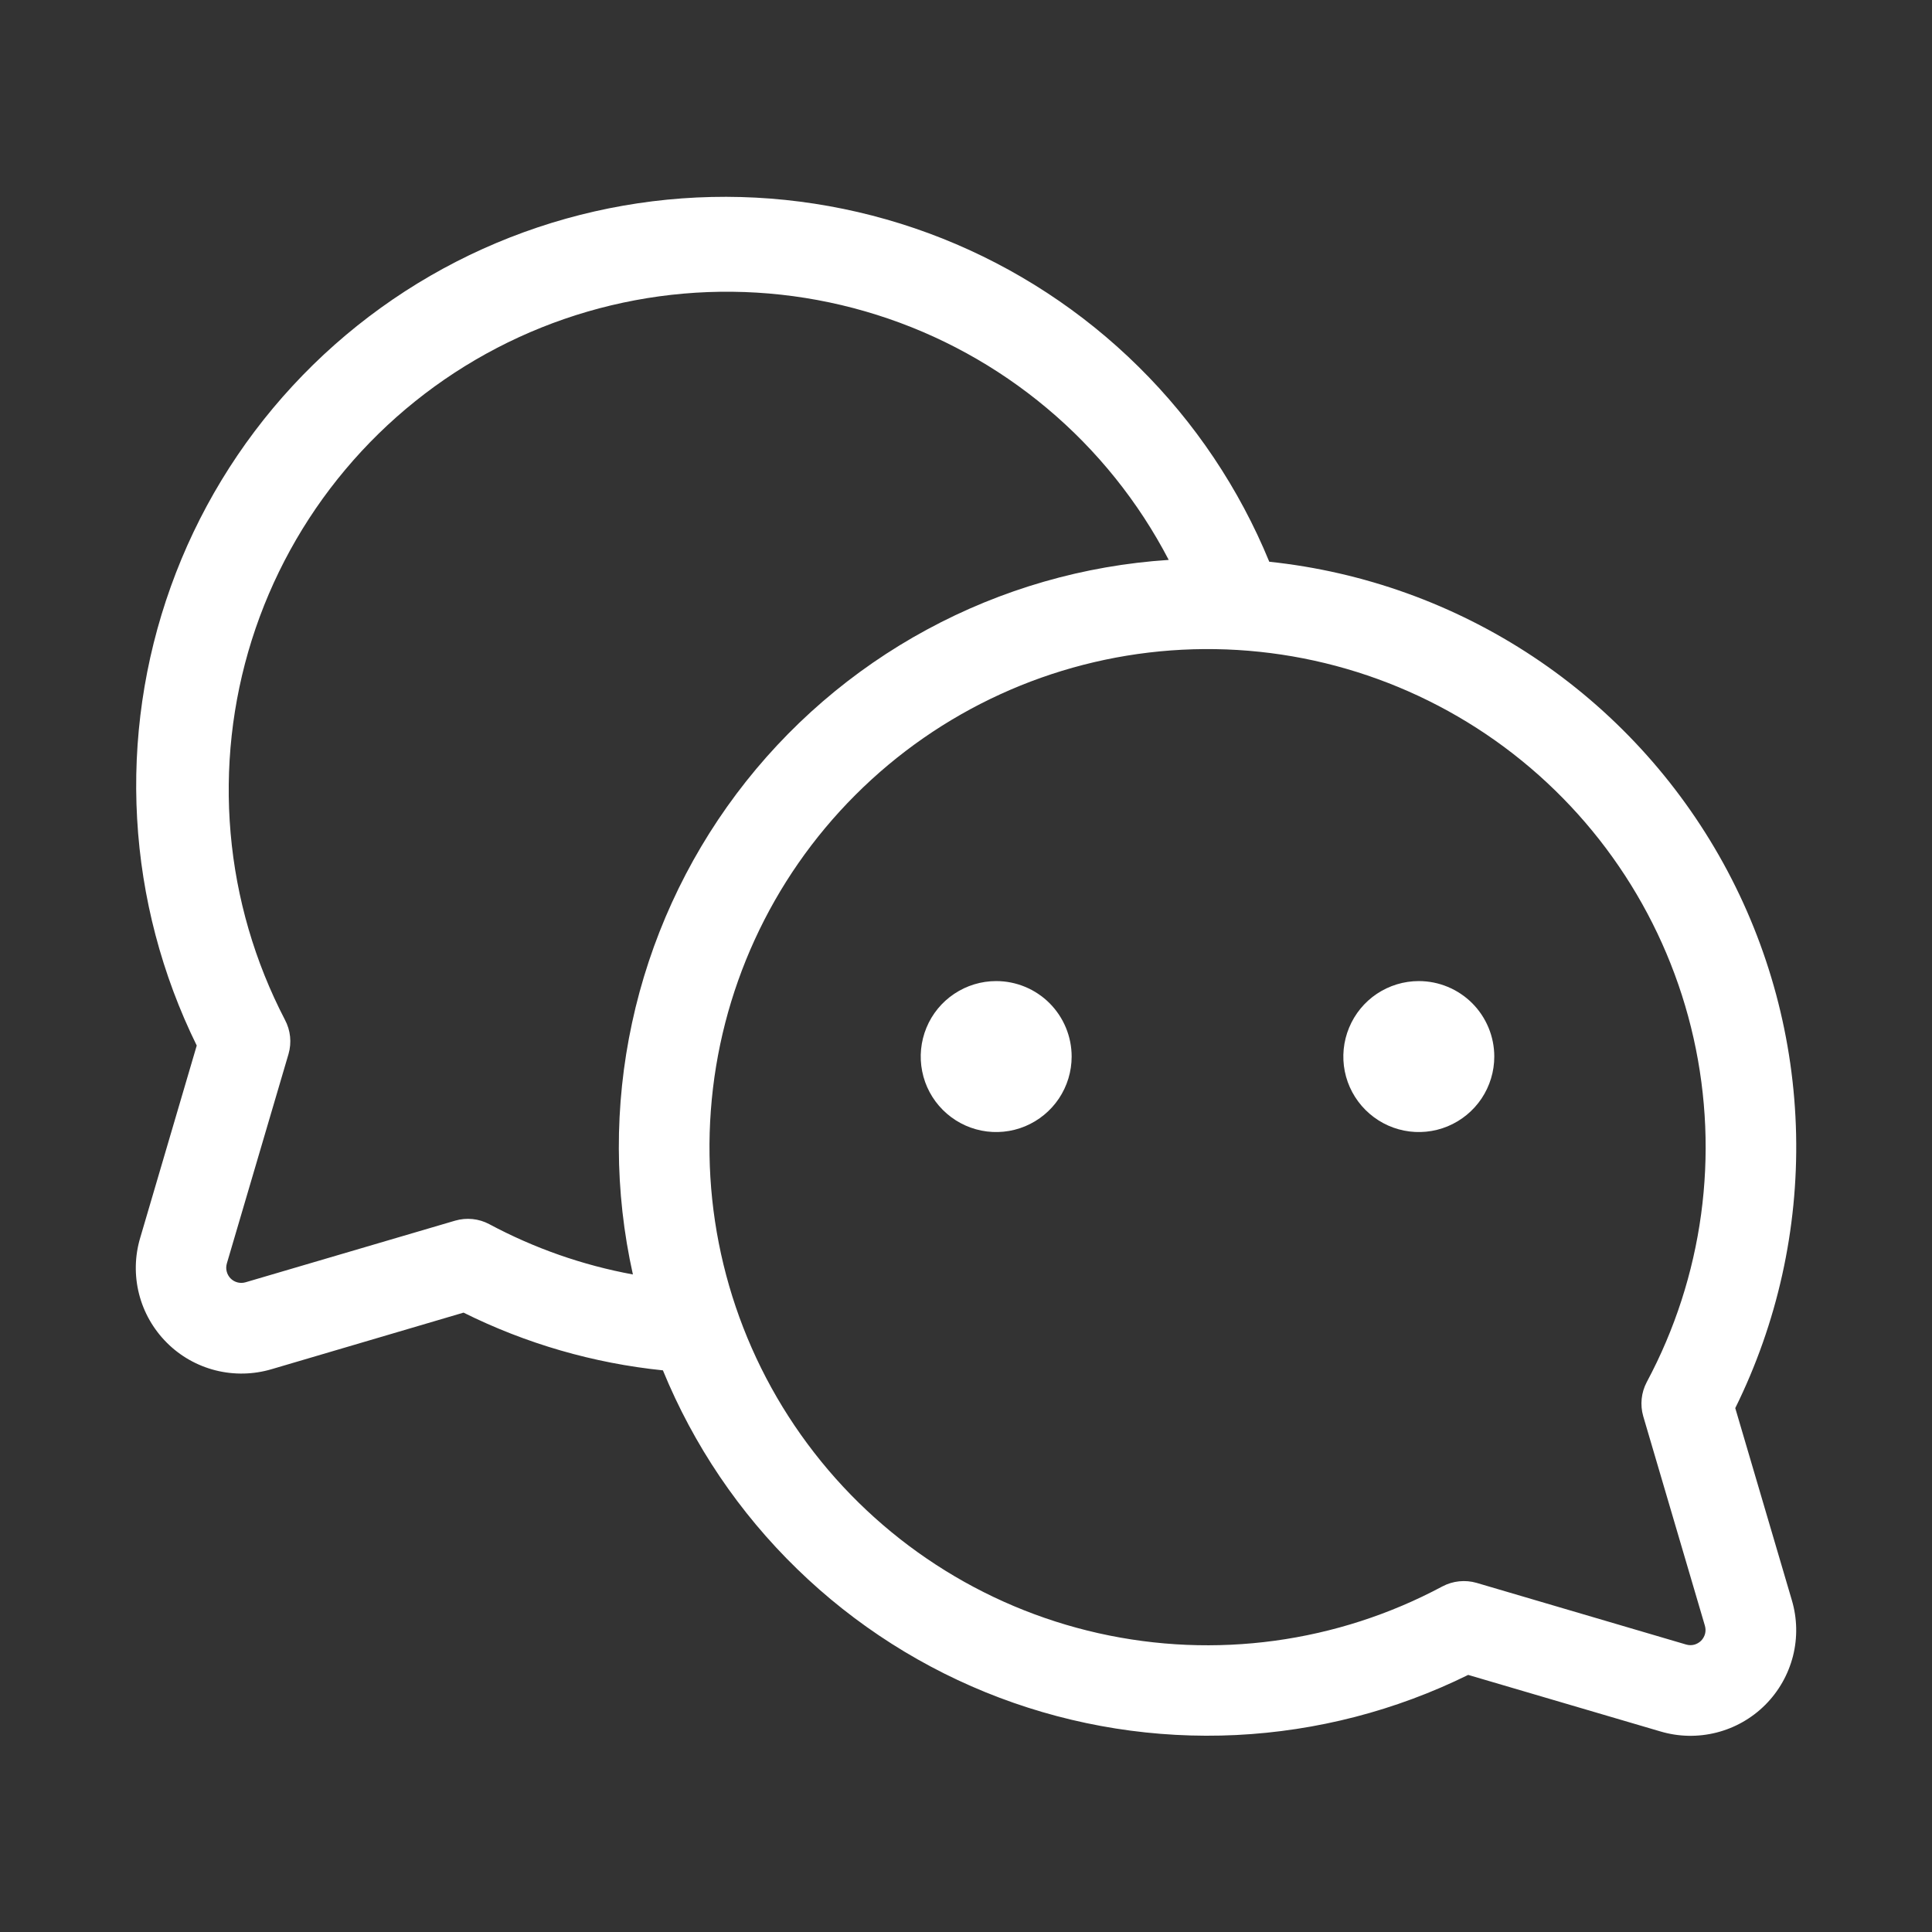 <svg xmlns="http://www.w3.org/2000/svg" fill="none" viewBox="0 0 41 41" height="41" width="41">
<rect x="0" y="0" width="41" height="41" fill="#333333" stroke="none"/>
<path fill="white" d="M22.742 22.422C22.742 22.739 22.648 23.048 22.472 23.312C22.296 23.575 22.046 23.78 21.753 23.902C21.461 24.023 21.139 24.055 20.828 23.993C20.517 23.931 20.232 23.778 20.008 23.554C19.784 23.33 19.631 23.045 19.57 22.734C19.508 22.424 19.54 22.102 19.661 21.809C19.782 21.516 19.987 21.266 20.251 21.09C20.514 20.914 20.824 20.82 21.14 20.82C21.565 20.82 21.973 20.989 22.273 21.289C22.573 21.59 22.742 21.997 22.742 22.422ZM30.109 20.82C29.793 20.82 29.483 20.914 29.219 21.09C28.956 21.266 28.751 21.516 28.63 21.809C28.508 22.102 28.477 22.424 28.538 22.734C28.6 23.045 28.753 23.33 28.977 23.554C29.201 23.778 29.486 23.931 29.797 23.993C30.107 24.055 30.43 24.023 30.722 23.902C31.015 23.78 31.265 23.575 31.441 23.312C31.617 23.048 31.711 22.739 31.711 22.422C31.711 21.997 31.542 21.59 31.242 21.289C30.941 20.989 30.534 20.82 30.109 20.82ZM38.024 33.953C38.14 34.341 38.149 34.752 38.05 35.144C37.95 35.536 37.747 35.894 37.461 36.18C37.175 36.466 36.817 36.669 36.425 36.768C36.033 36.867 35.622 36.859 35.234 36.743L31.157 35.544C29.62 36.302 27.944 36.736 26.232 36.82C24.521 36.903 22.811 36.633 21.208 36.027C19.605 35.421 18.144 34.491 16.916 33.296C15.687 32.102 14.718 30.667 14.068 29.081C12.595 28.93 11.162 28.515 9.837 27.856L5.765 29.056C5.378 29.171 4.966 29.18 4.574 29.081C4.182 28.982 3.824 28.779 3.539 28.493C3.253 28.207 3.049 27.849 2.95 27.457C2.851 27.065 2.86 26.653 2.976 26.266L4.175 22.188C3.435 20.684 3.004 19.047 2.91 17.374C2.815 15.7 3.059 14.025 3.625 12.448C4.191 10.87 5.069 9.423 6.207 8.192C7.344 6.961 8.718 5.971 10.245 5.282C11.773 4.593 13.424 4.218 15.1 4.18C16.775 4.142 18.441 4.442 19.999 5.061C21.556 5.681 22.973 6.607 24.165 7.786C25.357 8.964 26.299 10.37 26.936 11.921C28.939 12.132 30.861 12.824 32.539 13.938C34.216 15.052 35.599 16.555 36.571 18.319C37.542 20.083 38.072 22.056 38.116 24.07C38.16 26.083 37.717 28.077 36.825 29.882L38.024 33.953ZM13.431 27.046C13.039 25.288 13.033 23.466 13.413 21.706C13.792 19.946 14.548 18.289 15.628 16.848C16.708 15.408 18.087 14.218 19.671 13.361C21.255 12.503 23.005 11.999 24.802 11.882C24.161 10.651 23.284 9.557 22.22 8.665C21.157 7.773 19.928 7.098 18.605 6.681C17.281 6.263 15.887 6.11 14.505 6.231C13.121 6.352 11.776 6.744 10.544 7.385C9.313 8.026 8.22 8.903 7.328 9.966C6.435 11.029 5.761 12.258 5.343 13.582C4.926 14.906 4.773 16.299 4.894 17.682C5.014 19.065 5.407 20.41 6.047 21.642C6.166 21.865 6.193 22.125 6.123 22.367L4.814 26.813C4.798 26.869 4.796 26.927 4.811 26.983C4.825 27.039 4.854 27.09 4.894 27.131C4.935 27.172 4.986 27.201 5.042 27.215C5.097 27.229 5.156 27.228 5.211 27.212L9.659 25.904C9.901 25.834 10.162 25.86 10.384 25.979C11.338 26.49 12.366 26.85 13.431 27.046ZM34.947 29.329C36.143 27.094 36.495 24.504 35.94 22.03C35.385 19.557 33.959 17.366 31.924 15.855C29.888 14.345 27.377 13.617 24.849 13.803C22.321 13.99 19.944 15.078 18.152 16.871C16.359 18.663 15.271 21.04 15.085 23.568C14.898 26.096 15.626 28.607 17.137 30.642C18.647 32.678 20.838 34.104 23.311 34.659C25.785 35.214 28.375 34.862 30.61 33.666C30.833 33.548 31.094 33.521 31.336 33.591L35.784 34.9C35.839 34.916 35.897 34.917 35.953 34.903C36.008 34.888 36.059 34.859 36.1 34.819C36.14 34.778 36.169 34.727 36.184 34.672C36.198 34.616 36.197 34.558 36.181 34.502L34.872 30.055C34.802 29.813 34.829 29.552 34.947 29.329Z"></path>
</svg>
